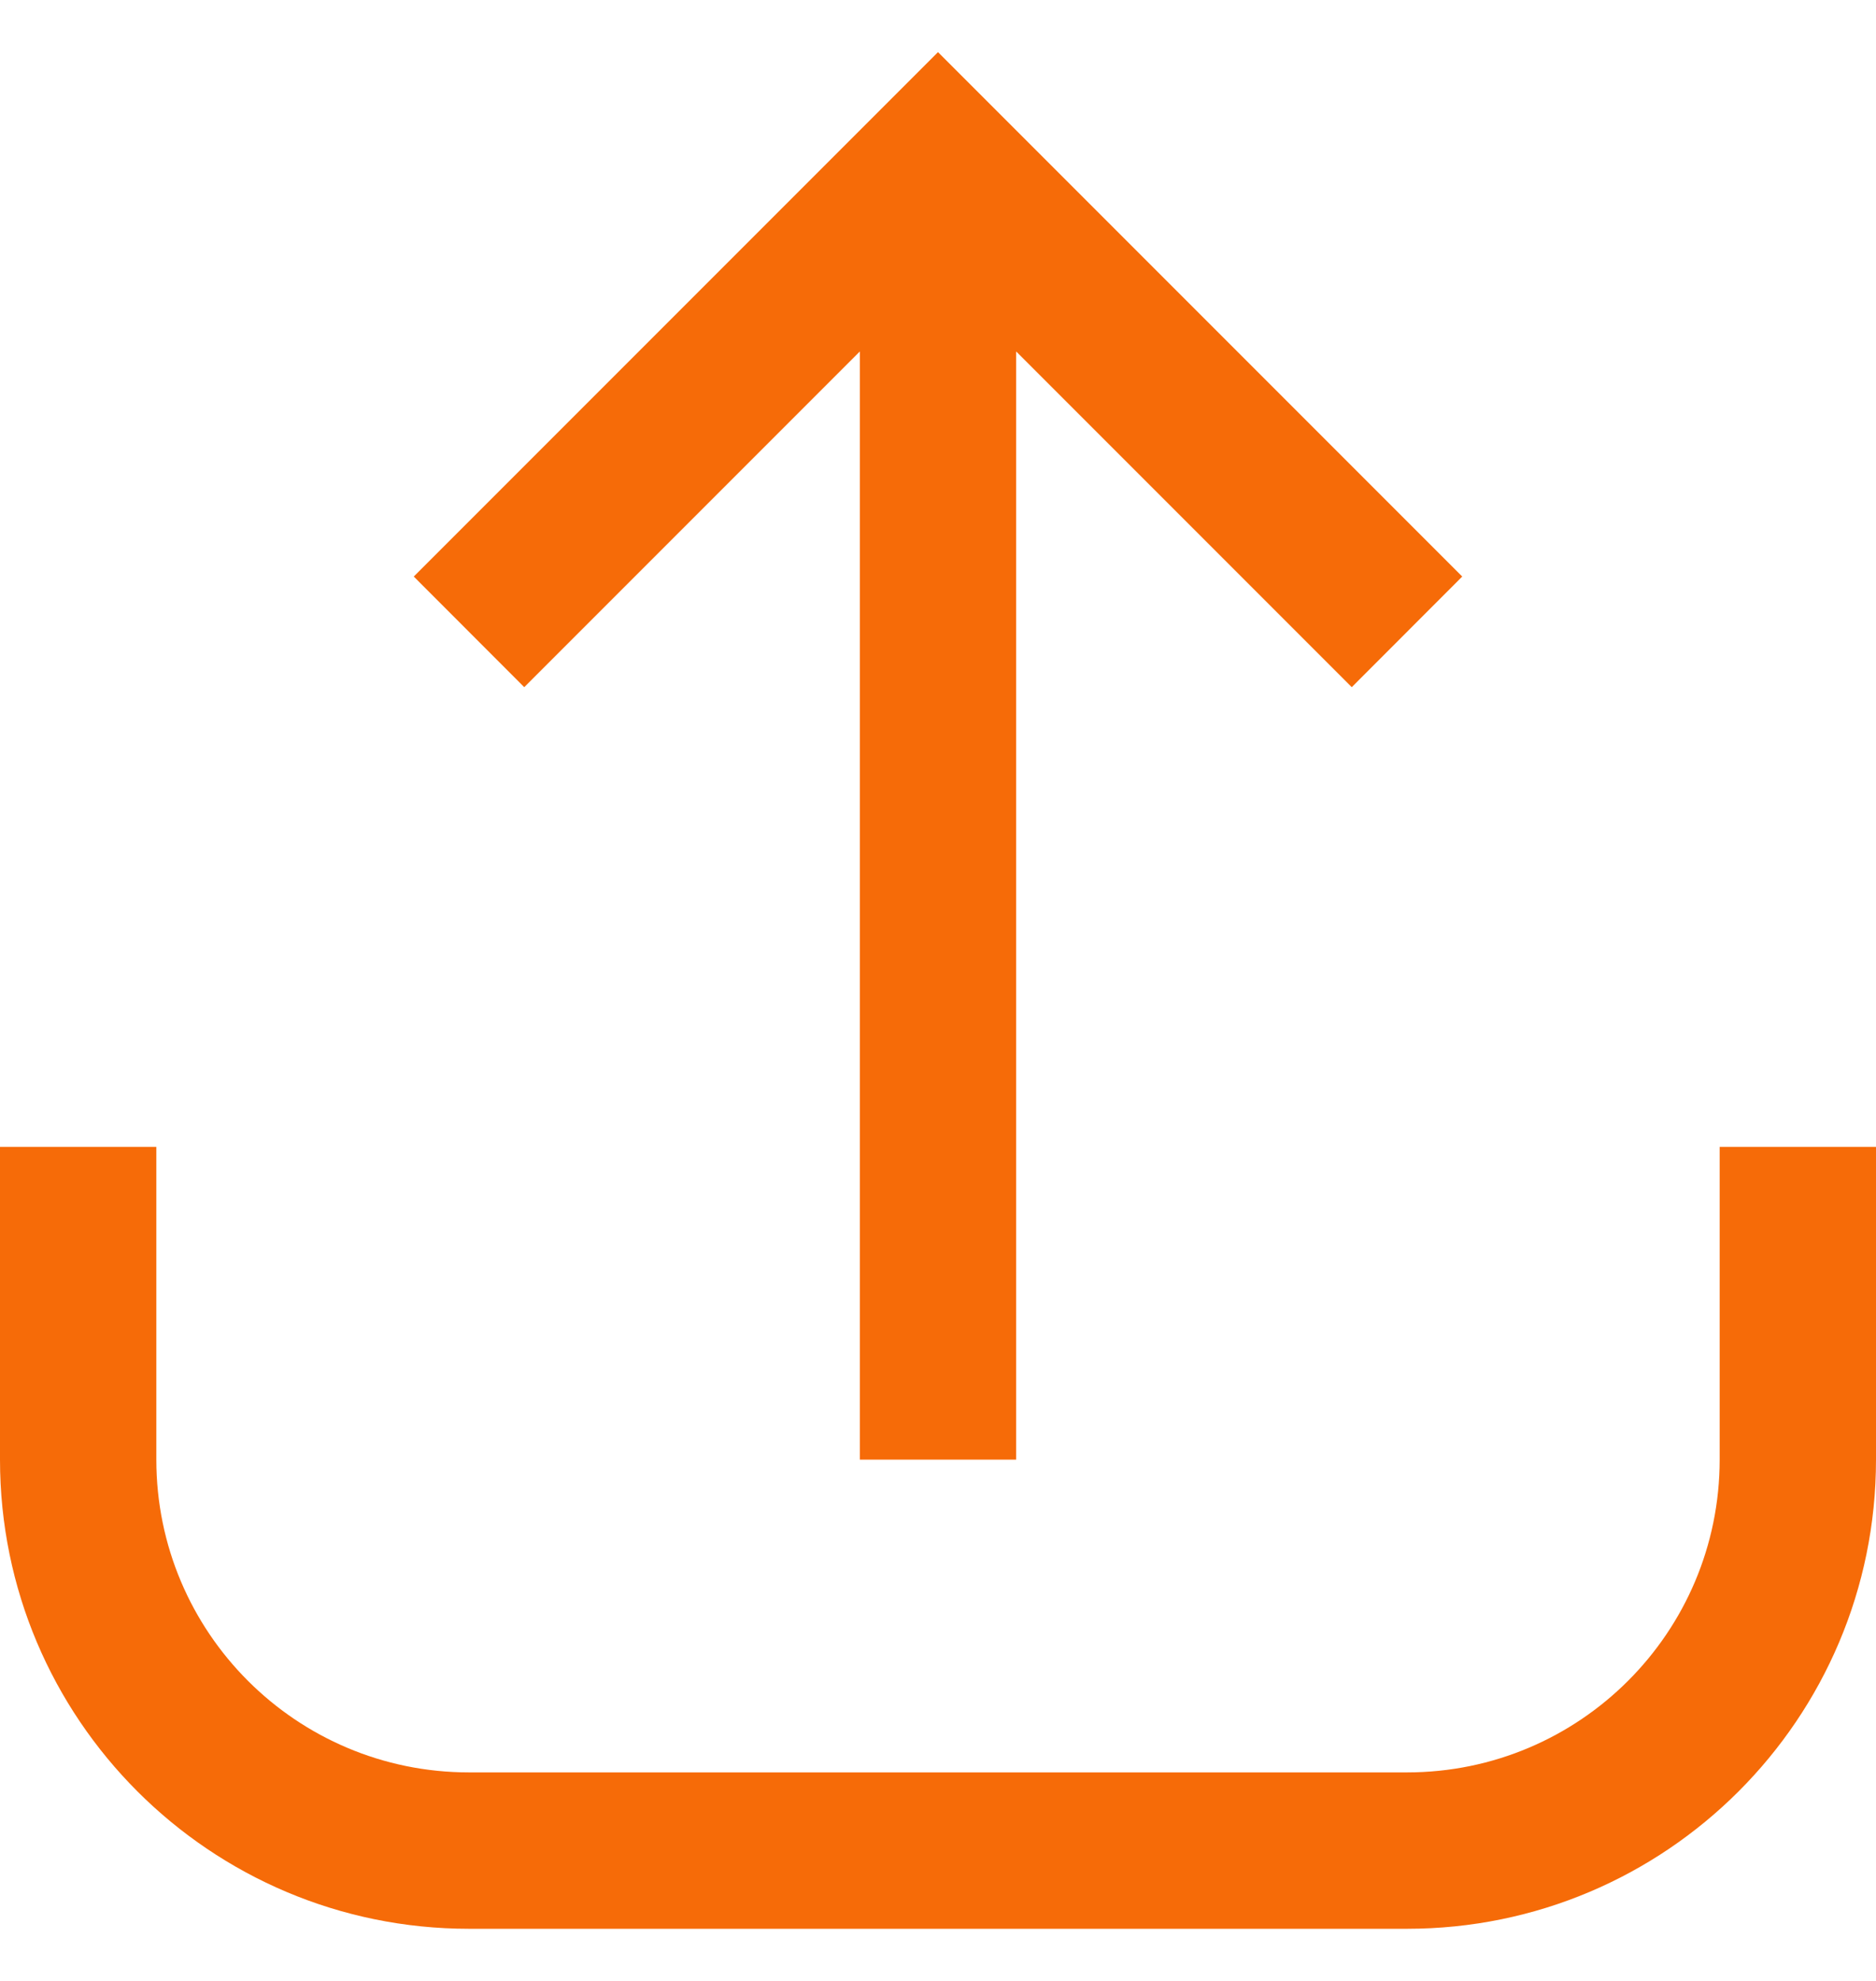 <?xml version="1.0" encoding="UTF-8"?>
<svg xmlns="http://www.w3.org/2000/svg" width="18" height="19" viewBox="0 0 18 19" fill="none">
  <path fill-rule="evenodd" clip-rule="evenodd" d="M8.25 14V3.371L5.03 6.591L3.97 5.53L8.47 1.03L9 0.5L9.53 1.03L14.03 5.53L12.97 6.591L9.75 3.371V14H8.25ZM1.5 11V14C1.5 15.657 2.843 17 4.5 17H13.5C15.157 17 16.5 15.657 16.5 14V11H18V14C18 16.485 15.985 18.5 13.5 18.5H4.5C2.015 18.5 0 16.485 0 14V11H1.5Z" fill="#f66b08" style="fill:#f66b08;fill-opacity:1;"></path>
</svg>
